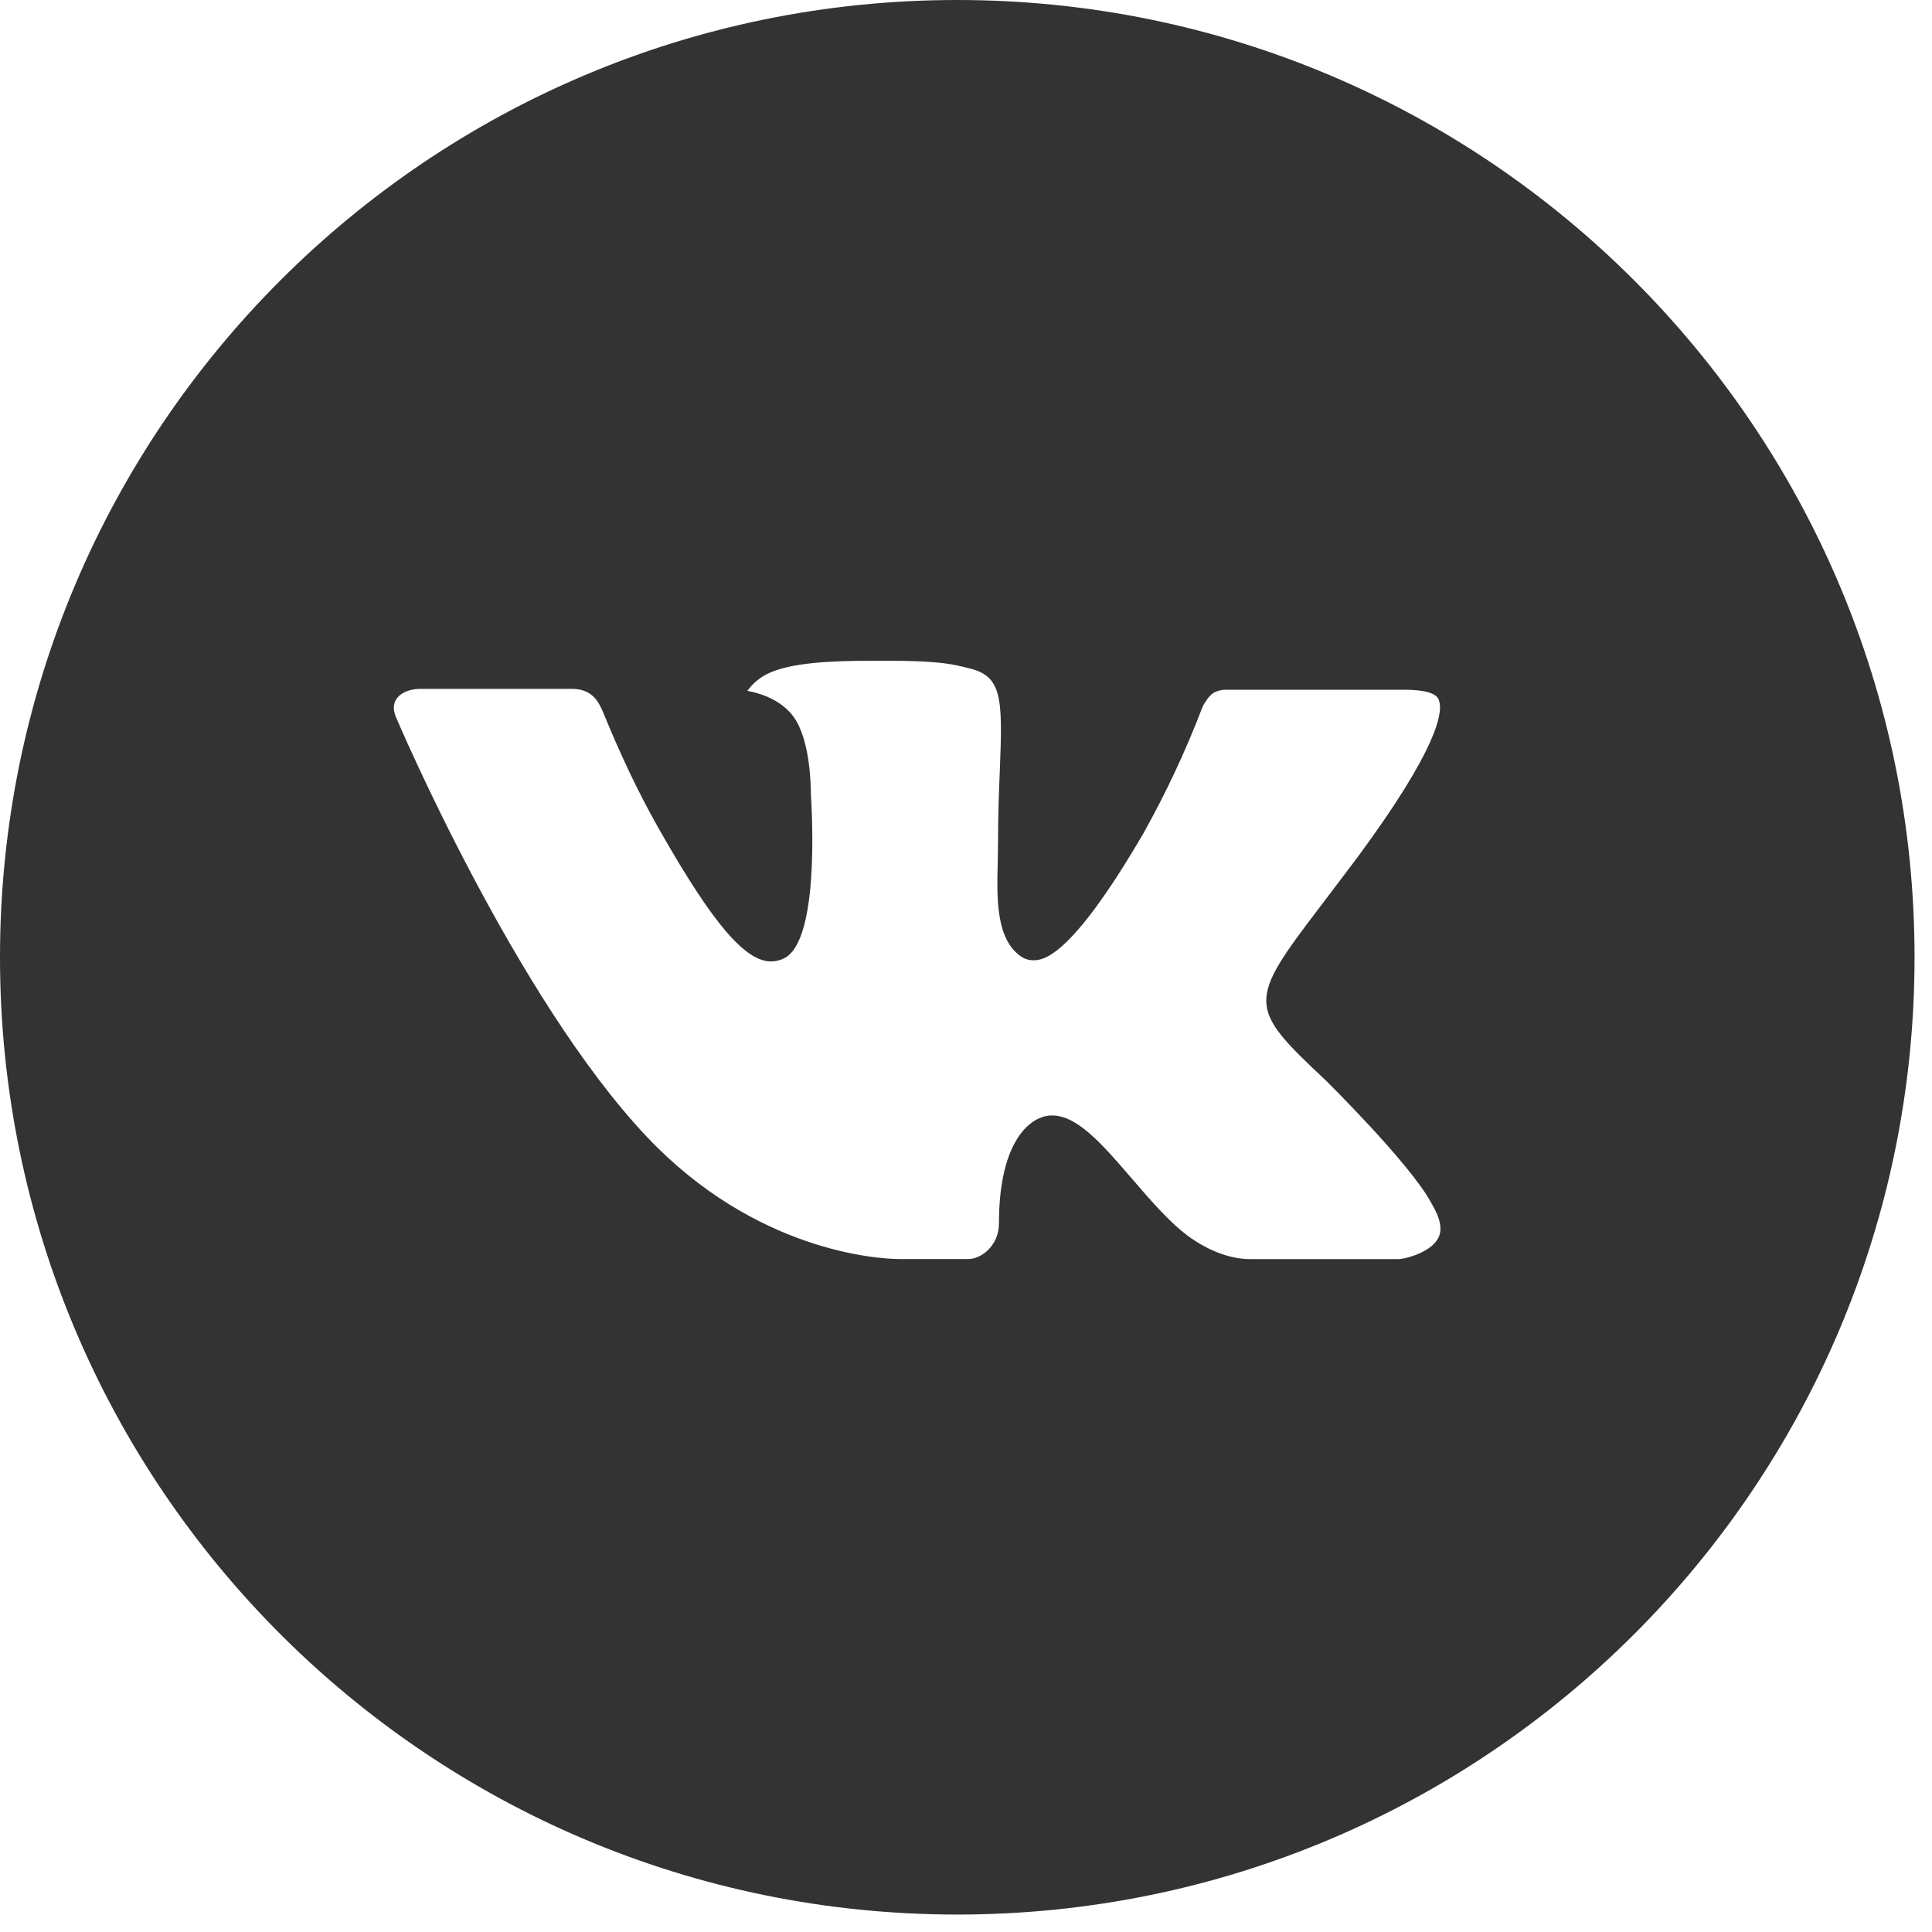 <?xml version="1.0" encoding="UTF-8"?> <svg xmlns="http://www.w3.org/2000/svg" width="31" height="31" viewBox="0 0 31 31" fill="none"> <path d="M15.36 0C6.877 0 0 6.877 0 15.36C0 23.843 6.877 30.72 15.36 30.72C23.843 30.72 30.72 23.843 30.72 15.36C30.72 6.877 23.843 0 15.36 0ZM21.267 17.33C21.267 17.33 22.626 18.67 22.96 19.293C22.97 19.306 22.974 19.318 22.978 19.325C23.114 19.554 23.146 19.731 23.078 19.864C22.966 20.085 22.582 20.194 22.451 20.203H20.051C19.885 20.203 19.536 20.16 19.114 19.869C18.789 19.642 18.469 19.269 18.157 18.906C17.691 18.365 17.288 17.898 16.882 17.898C16.83 17.898 16.779 17.906 16.73 17.922C16.422 18.021 16.029 18.459 16.029 19.627C16.029 19.992 15.741 20.202 15.538 20.202H14.438C14.064 20.202 12.114 20.07 10.386 18.248C8.27 16.016 6.366 11.539 6.35 11.498C6.23 11.208 6.478 11.053 6.749 11.053H9.173C9.496 11.053 9.602 11.25 9.675 11.424C9.762 11.627 10.078 12.435 10.598 13.344C11.442 14.826 11.958 15.427 12.373 15.427C12.45 15.426 12.527 15.406 12.595 15.37C13.136 15.069 13.035 13.141 13.011 12.741C13.011 12.666 13.01 11.878 12.733 11.501C12.534 11.227 12.197 11.123 11.992 11.085C12.075 10.97 12.184 10.878 12.31 10.814C12.682 10.629 13.35 10.602 14.014 10.602H14.384C15.104 10.611 15.29 10.658 15.55 10.723C16.078 10.85 16.09 11.19 16.043 12.357C16.029 12.688 16.014 13.062 16.014 13.504C16.014 13.6 16.01 13.702 16.01 13.811C15.994 14.405 15.974 15.078 16.394 15.355C16.448 15.389 16.512 15.408 16.576 15.408C16.722 15.408 17.16 15.408 18.347 13.371C18.713 12.716 19.032 12.034 19.299 11.333C19.323 11.291 19.394 11.163 19.477 11.114C19.538 11.082 19.606 11.066 19.675 11.067H22.525C22.835 11.067 23.048 11.114 23.088 11.234C23.158 11.424 23.075 12.005 21.774 13.766L21.194 14.533C20.014 16.078 20.014 16.157 21.267 17.33Z" fill="#333333"></path> </svg> 